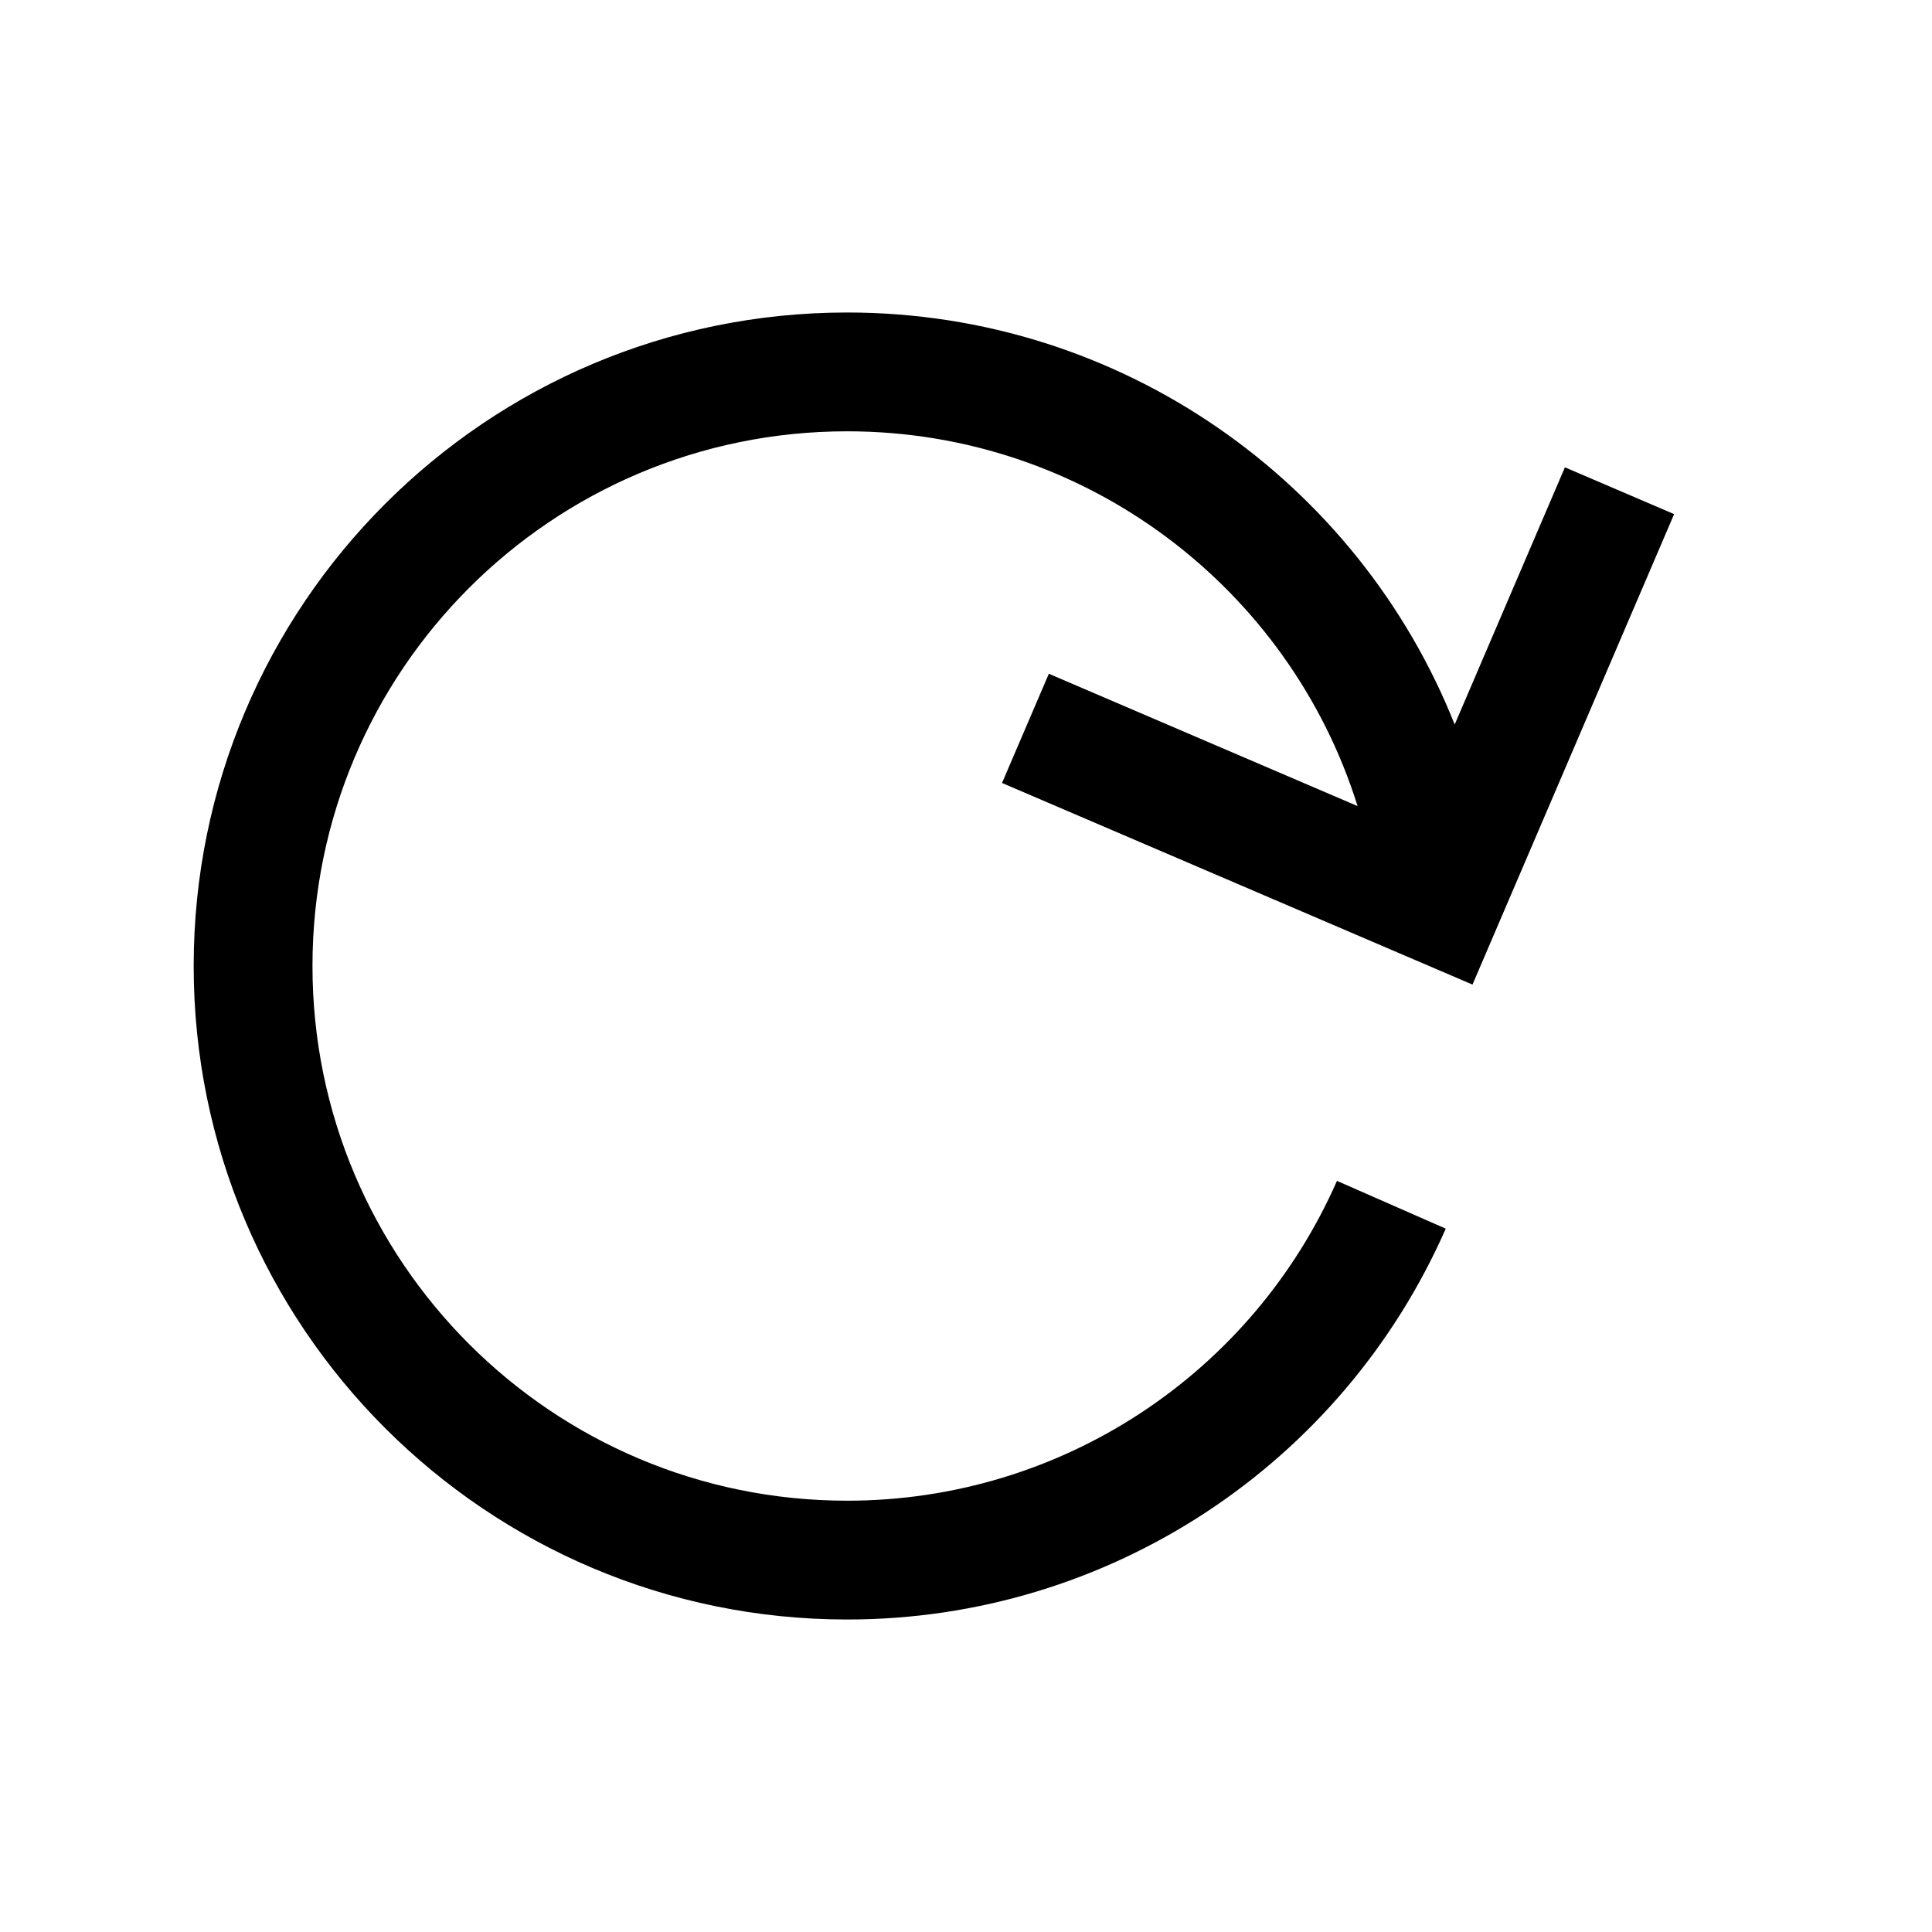 <?xml version="1.0" encoding="UTF-8"?>
<!-- Uploaded to: SVG Repo, www.svgrepo.com, Generator: SVG Repo Mixer Tools -->
<svg fill="#000000" width="800px" height="800px" version="1.1" viewBox="144 144 512 512" xmlns="http://www.w3.org/2000/svg">
 <path d="m503.77 357.62c-18.082-57.852-72.148-99.32-135.26-99.32-78.258 0-141.7 63.441-141.7 141.7 0 78.254 63.441 141.7 141.7 141.7 56.762 0 107.35-33.68 129.8-84.758l28.828 12.664c-27.426 62.418-89.258 103.58-158.62 103.58-95.648 0-173.19-77.539-173.19-173.18 0-95.648 77.539-173.19 173.19-173.19 72.625 0 135.44 44.91 160.99 109.19l29.211-68.16 28.941 12.402-53.434 124.68-124.68-53.434 12.406-28.941z"/>
</svg>